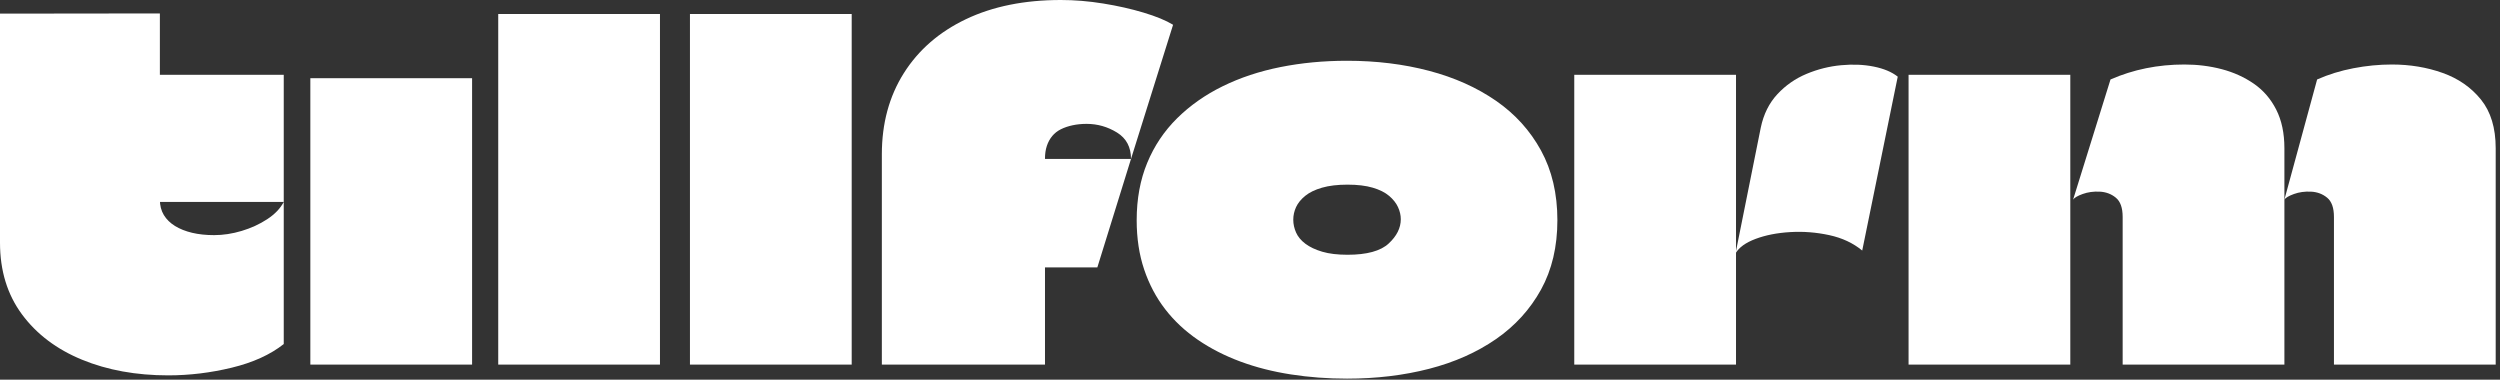 <?xml version="1.0" encoding="UTF-8"?> <svg xmlns="http://www.w3.org/2000/svg" width="507" height="77" viewBox="0 0 507 77" fill="none"><rect x="0" y="0" width="507" height="77" fill="#333333" stroke="none"/><path d="M273.179 76.788C269.26 76.788 265.468 76.503 261.803 75.934C258.137 75.366 254.724 74.497 251.564 73.328C248.405 72.158 245.528 70.689 242.937 68.92C240.346 67.15 238.134 65.081 236.301 62.71C234.468 60.34 233.046 57.654 232.035 54.652C231.024 51.65 230.519 48.317 230.519 44.651C230.519 40.353 231.23 36.481 232.652 33.037C234.074 29.593 236.096 26.576 238.718 23.984C241.342 21.393 244.422 19.228 247.961 17.491C251.5 15.753 255.404 14.456 259.67 13.603C263.936 12.75 268.438 12.323 273.179 12.323C279.12 12.323 284.665 13.003 289.816 14.362C294.966 15.721 299.486 17.744 303.372 20.429C307.259 23.115 310.308 26.48 312.521 30.526C314.732 34.57 315.838 39.278 315.838 44.651C315.838 50.023 314.732 54.715 312.521 58.729C310.308 62.741 307.259 66.091 303.372 68.778C299.486 71.464 294.966 73.47 289.816 74.797C284.665 76.124 279.12 76.788 273.179 76.788ZM273.273 51.665C277.192 51.665 279.973 50.908 281.615 49.391C283.259 47.874 284.081 46.23 284.081 44.462C284.081 43.64 283.891 42.818 283.512 41.996C283.133 41.174 282.533 40.416 281.71 39.721C280.889 39.026 279.783 38.472 278.393 38.062C277.002 37.652 275.296 37.446 273.273 37.446C271.251 37.446 269.528 37.652 268.106 38.062C266.685 38.472 265.547 39.026 264.694 39.721C263.841 40.416 263.225 41.174 262.845 41.996C262.466 42.818 262.276 43.671 262.276 44.556C262.276 45.44 262.466 46.31 262.845 47.163C263.225 48.017 263.856 48.775 264.741 49.438C265.626 50.101 266.764 50.639 268.153 51.05C269.544 51.461 271.251 51.665 273.273 51.665Z" fill="white"></path><path d="M473.325 73.944C473.325 69.014 473.325 64.021 473.325 58.966C473.325 53.909 473.325 48.917 473.325 43.987C473.325 42.154 472.867 40.858 471.951 40.1C471.034 39.342 469.944 38.931 468.68 38.867C467.416 38.805 466.263 38.963 465.219 39.342C464.177 39.721 463.528 40.1 463.276 40.48L469.912 16.116C472.187 15.104 474.637 14.347 477.259 13.841C479.881 13.335 482.489 13.082 485.08 13.082C488.746 13.082 492.174 13.651 495.365 14.789C498.558 15.927 501.149 17.727 503.139 20.192C505.13 22.657 506.126 25.943 506.126 30.051V73.944H473.325Z" fill="white"></path><path d="M430.475 73.944C430.475 69.014 430.475 64.021 430.475 58.966C430.475 53.909 430.475 48.917 430.475 43.987C430.475 42.154 430.018 40.858 429.1 40.1C428.185 39.342 427.094 38.931 425.83 38.867C424.566 38.805 423.413 38.963 422.37 39.342C421.327 39.721 420.68 40.1 420.426 40.48L428.01 16.116C432.624 14.094 437.617 13.082 442.989 13.082C445.644 13.082 448.171 13.398 450.573 14.03C452.974 14.662 455.139 15.642 457.067 16.969C458.994 18.296 460.511 20.05 461.617 22.23C462.723 24.41 463.276 27.018 463.276 30.051C463.276 31.884 463.276 33.749 463.276 35.645C463.276 37.541 463.276 39.405 463.276 41.238C463.276 42.123 463.276 43.023 463.276 43.94C463.276 44.856 463.276 45.757 463.276 46.642C463.276 47.526 463.276 48.443 463.276 49.391C463.276 53.436 463.276 57.512 463.276 61.62C463.276 65.728 463.276 69.836 463.276 73.944H430.475Z" fill="white"></path><path d="M387.057 73.944C387.057 69.456 387.057 64.97 387.057 60.482C387.057 55.995 387.057 51.492 387.057 46.973C387.057 42.454 387.057 37.952 387.057 33.464C387.057 30.367 387.057 27.302 387.057 24.268C387.057 21.235 387.057 18.201 387.057 15.167H419.858C419.858 19.339 419.858 23.494 419.858 27.634C419.858 31.773 419.858 35.93 419.858 40.1C419.858 45.724 419.858 51.365 419.858 57.022C419.858 62.678 419.858 68.318 419.858 73.944H387.057Z" fill="white"></path><path d="M351.967 51.381L357.086 25.88C357.655 23.163 358.777 20.904 360.452 19.102C362.127 17.3 364.102 15.927 366.377 14.978C368.652 14.03 370.99 13.445 373.392 13.225C375.794 13.003 378.006 13.098 380.028 13.509C382.051 13.92 383.662 14.598 384.863 15.547L377.658 50.812C375.825 49.296 373.598 48.253 370.975 47.684C368.352 47.115 365.713 46.91 363.058 47.068C360.405 47.226 358.066 47.684 356.044 48.443C354.022 49.201 352.662 50.181 351.967 51.381Z" fill="white"></path><path d="M352.062 15.167C352.062 18.96 352.062 22.768 352.062 26.591C352.062 30.415 352.062 34.239 352.062 38.062C352.062 41.885 352.062 45.724 352.062 49.581C352.062 53.625 352.062 57.669 352.062 61.715C352.062 65.759 352.062 69.836 352.062 73.944H319.261C319.261 67.687 319.261 61.43 319.261 55.173C319.261 48.916 319.261 42.66 319.261 36.403C319.261 32.864 319.261 29.325 319.261 25.785C319.261 22.246 319.261 18.707 319.261 15.167H352.062Z" fill="white"></path><path d="M215.148 0C207.753 0 201.339 1.296 195.903 3.886C190.468 6.477 186.266 10.128 183.295 14.836C180.325 19.544 178.839 25.027 178.839 31.284V32.232V61.099C178.839 63.089 178.839 65.096 178.839 67.118C178.839 69.14 178.839 71.416 178.839 73.944H211.924C211.924 71.416 211.924 69.14 211.924 67.118C211.924 65.096 211.924 63.09 211.924 61.099C211.924 59.108 211.924 56.849 211.924 54.32C211.924 54.257 211.924 54.225 211.924 54.225C211.924 54.225 211.955 54.225 212.019 54.225H222.542L229.368 32.232H212.019C212.019 32.232 212.004 32.232 211.971 32.232C211.94 32.232 211.924 32.216 211.924 32.184C211.924 32.153 211.924 32.137 211.924 32.137C211.924 31.189 212.051 30.336 212.304 29.578C212.557 28.82 212.92 28.156 213.393 27.587C213.868 27.018 214.453 26.56 215.148 26.212C215.843 25.865 216.632 25.596 217.517 25.406C218.403 25.216 219.35 25.121 220.362 25.121C222.573 25.121 224.628 25.707 226.524 26.876C228.419 28.045 229.368 29.831 229.368 32.232L237.9 5.024C236.446 4.14 234.455 3.318 231.927 2.56C229.399 1.801 226.666 1.185 223.727 0.711C220.789 0.236 217.928 0 215.148 0Z" fill="white"></path><path d="M139.922 73.944C139.922 68.887 139.922 63.848 139.922 58.824C139.922 53.799 139.922 48.775 139.922 43.751C139.922 38.725 139.922 33.717 139.922 28.724C139.922 24.427 139.922 20.113 139.922 15.784C139.922 11.455 139.922 7.141 139.922 2.844H172.723C172.723 5.498 172.723 8.137 172.723 10.759C172.723 13.383 172.723 16.021 172.723 18.675C172.723 27.84 172.723 37.035 172.723 46.262C172.723 55.489 172.723 64.716 172.723 73.944H139.922Z" fill="white"></path><path d="M101.041 73.944C101.041 68.887 101.041 63.848 101.041 58.824C101.041 53.799 101.041 48.775 101.041 43.751C101.041 38.725 101.041 33.717 101.041 28.724C101.041 24.427 101.041 20.113 101.041 15.784C101.041 11.455 101.041 7.141 101.041 2.844H133.842C133.842 5.498 133.842 8.137 133.842 10.759C133.842 13.383 133.842 16.021 133.842 18.675C133.842 27.84 133.842 37.035 133.842 46.262C133.842 55.489 133.842 64.716 133.842 73.944H101.041Z" fill="white"></path><path d="M62.938 73.944C62.938 68.841 62.938 63.764 62.938 58.717C62.938 53.669 62.938 48.622 62.938 43.572C62.938 38.525 62.938 33.504 62.938 28.512C62.938 26.403 62.938 24.296 62.938 22.189C62.938 20.08 62.938 17.973 62.938 15.864C66.603 15.864 70.253 15.864 73.887 15.864C77.521 15.864 81.171 15.864 84.836 15.864C88.502 15.864 92.136 15.864 95.739 15.864C95.739 22.299 95.739 28.734 95.739 35.169C95.739 41.603 95.739 48.065 95.739 54.556C95.739 61.046 95.739 67.509 95.739 73.944H62.938Z" fill="white"></path><path d="M0 49.201C0 43.766 0 38.046 0 32.042C0 26.038 0 8.137 0 2.765L32.422 2.725C32.422 5.822 32.422 8.982 32.422 12.206C32.422 15.429 32.422 23.13 32.422 26.354C32.422 28.693 32.422 31.031 32.422 33.37C32.422 35.708 32.422 38.014 32.422 40.289C32.422 40.353 32.422 40.385 32.422 40.385C32.422 40.385 32.422 40.416 32.422 40.48C32.422 41.68 32.69 42.723 33.227 43.608C33.764 44.493 34.523 45.235 35.502 45.836C36.481 46.436 37.635 46.895 38.963 47.211C40.289 47.526 41.775 47.684 43.418 47.684C45.251 47.684 47.115 47.4 49.012 46.831C50.908 46.262 52.63 45.473 54.178 44.462C55.727 43.449 56.849 42.281 57.544 40.953V69.773C54.825 71.922 51.318 73.517 47.021 74.559C42.723 75.603 38.425 76.124 34.128 76.124C27.618 76.124 21.788 75.066 16.637 72.948C11.486 70.831 7.426 67.767 4.455 63.752C1.485 59.74 0 54.889 0 49.201Z" fill="white"></path><path d="M20.177 40.953C21.31 38.046 22.418 35.17 23.503 32.326C24.588 29.483 25.673 26.623 26.758 23.747C27.845 20.872 28.906 18.011 29.943 15.167H57.544V40.953H20.177Z" fill="white"></path></svg> 